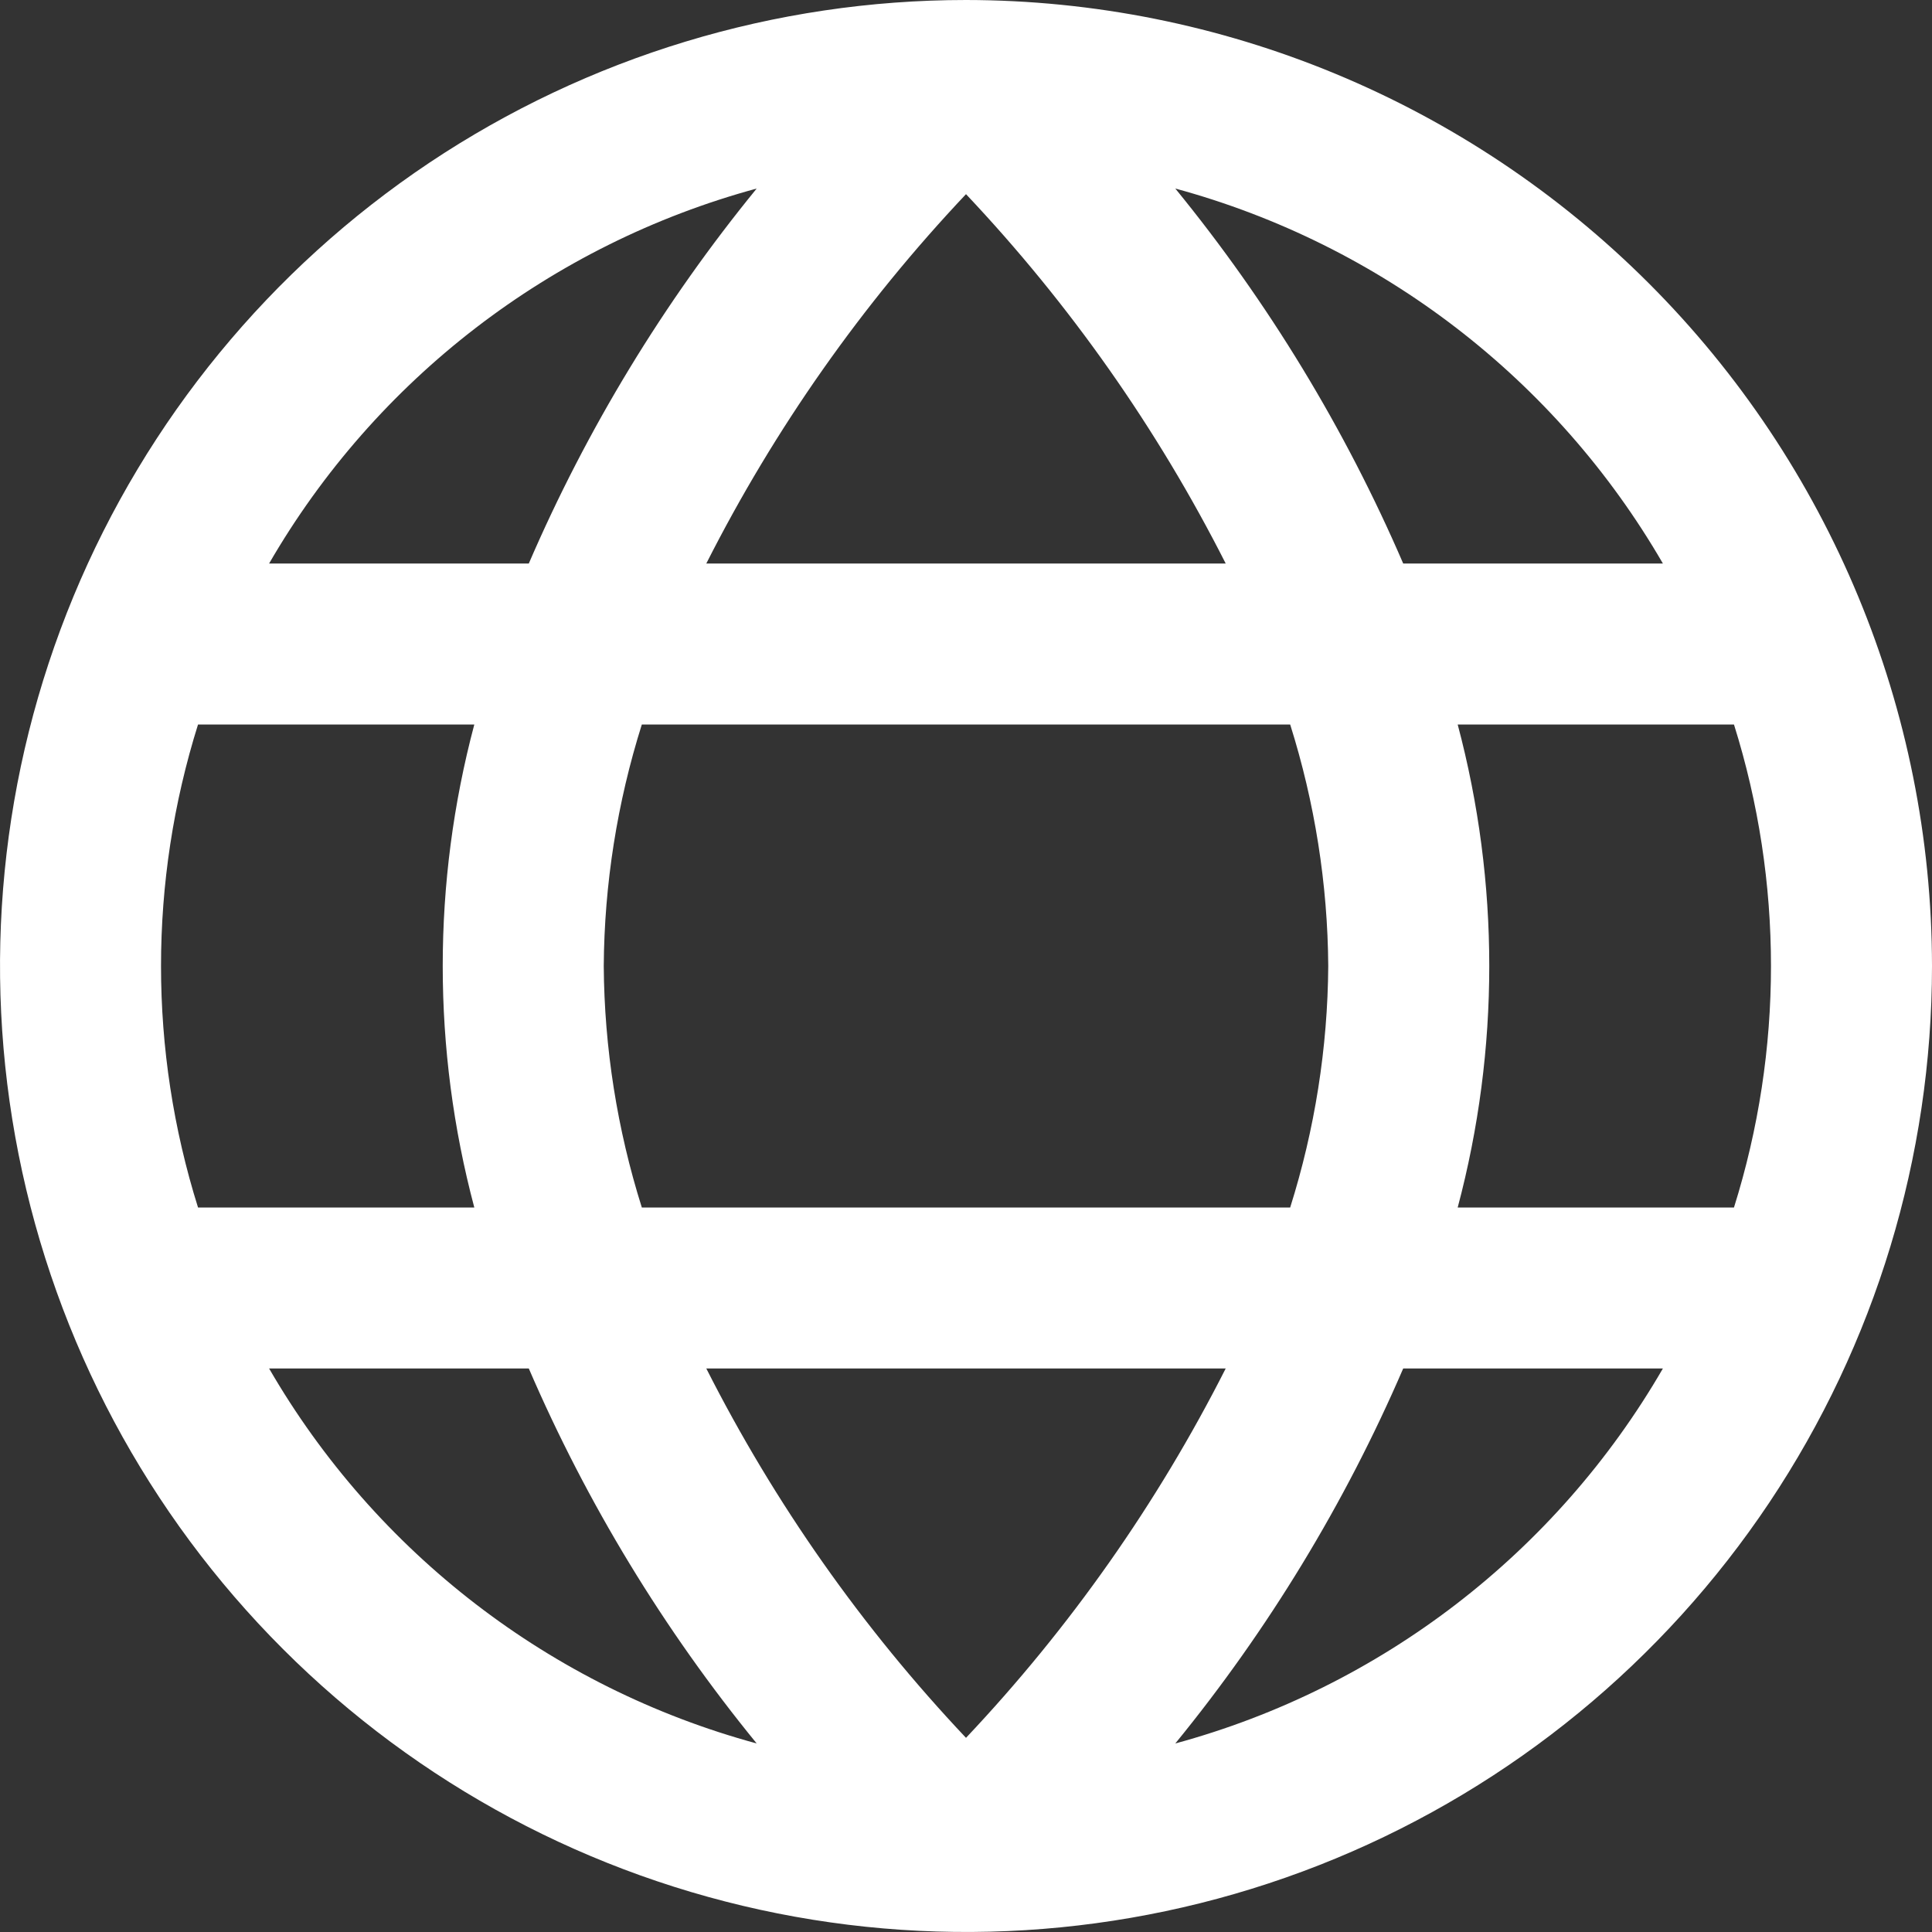 <svg width="24" height="24" viewBox="0 0 24 24" fill="none" xmlns="http://www.w3.org/2000/svg">
<rect x="0" y="0" width="24" height="24" fill="#333333" stroke="none"/>
<g clip-path="url(#clip0_948_7815)">
<path d="M12 0C9.627 0 7.307 0.704 5.333 2.022C3.36 3.341 1.822 5.215 0.913 7.408C0.005 9.601 -0.232 12.013 0.231 14.341C0.694 16.669 1.836 18.807 3.515 20.485C5.193 22.163 7.331 23.306 9.659 23.769C11.987 24.232 14.399 23.995 16.592 23.087C18.785 22.178 20.659 20.64 21.978 18.667C23.296 16.694 24 14.373 24 12C23.997 8.818 22.731 5.768 20.482 3.519C18.232 1.269 15.181 0.003 12 0ZM20.657 7H17.431C16.708 5.324 15.755 3.756 14.6 2.342C17.154 3.036 19.331 4.71 20.657 7ZM16.5 12C16.493 13.018 16.333 14.029 16.027 15H7.973C7.667 14.029 7.507 13.018 7.5 12C7.507 10.982 7.667 9.971 7.973 9H16.027C16.333 9.971 16.493 10.982 16.5 12ZM8.774 17H15.226C14.377 18.676 13.29 20.222 12 21.588C10.71 20.222 9.623 18.676 8.774 17ZM8.774 7C9.623 5.324 10.71 3.778 12 2.412C13.29 3.778 14.377 5.324 15.226 7H8.774ZM9.4 2.342C8.245 3.756 7.292 5.324 6.569 7H3.343C4.669 4.71 6.846 3.036 9.4 2.342ZM2.46 9H5.892C5.369 10.966 5.369 13.034 5.892 15H2.46C1.847 13.047 1.847 10.953 2.46 9ZM3.343 17H6.569C7.292 18.677 8.245 20.244 9.4 21.658C6.846 20.964 4.669 19.29 3.343 17ZM14.6 21.658C15.755 20.244 16.708 18.676 17.431 17H20.657C19.331 19.29 17.154 20.964 14.6 21.658ZM21.54 15H18.108C18.631 13.034 18.631 10.966 18.108 9H21.54C22.153 10.953 22.153 13.047 21.54 15Z" fill="white"/>
</g>
<defs>
<clipPath id="clip0_948_7815">
<rect width="24" height="24" fill="white"/>
</clipPath>
</defs>
</svg>
